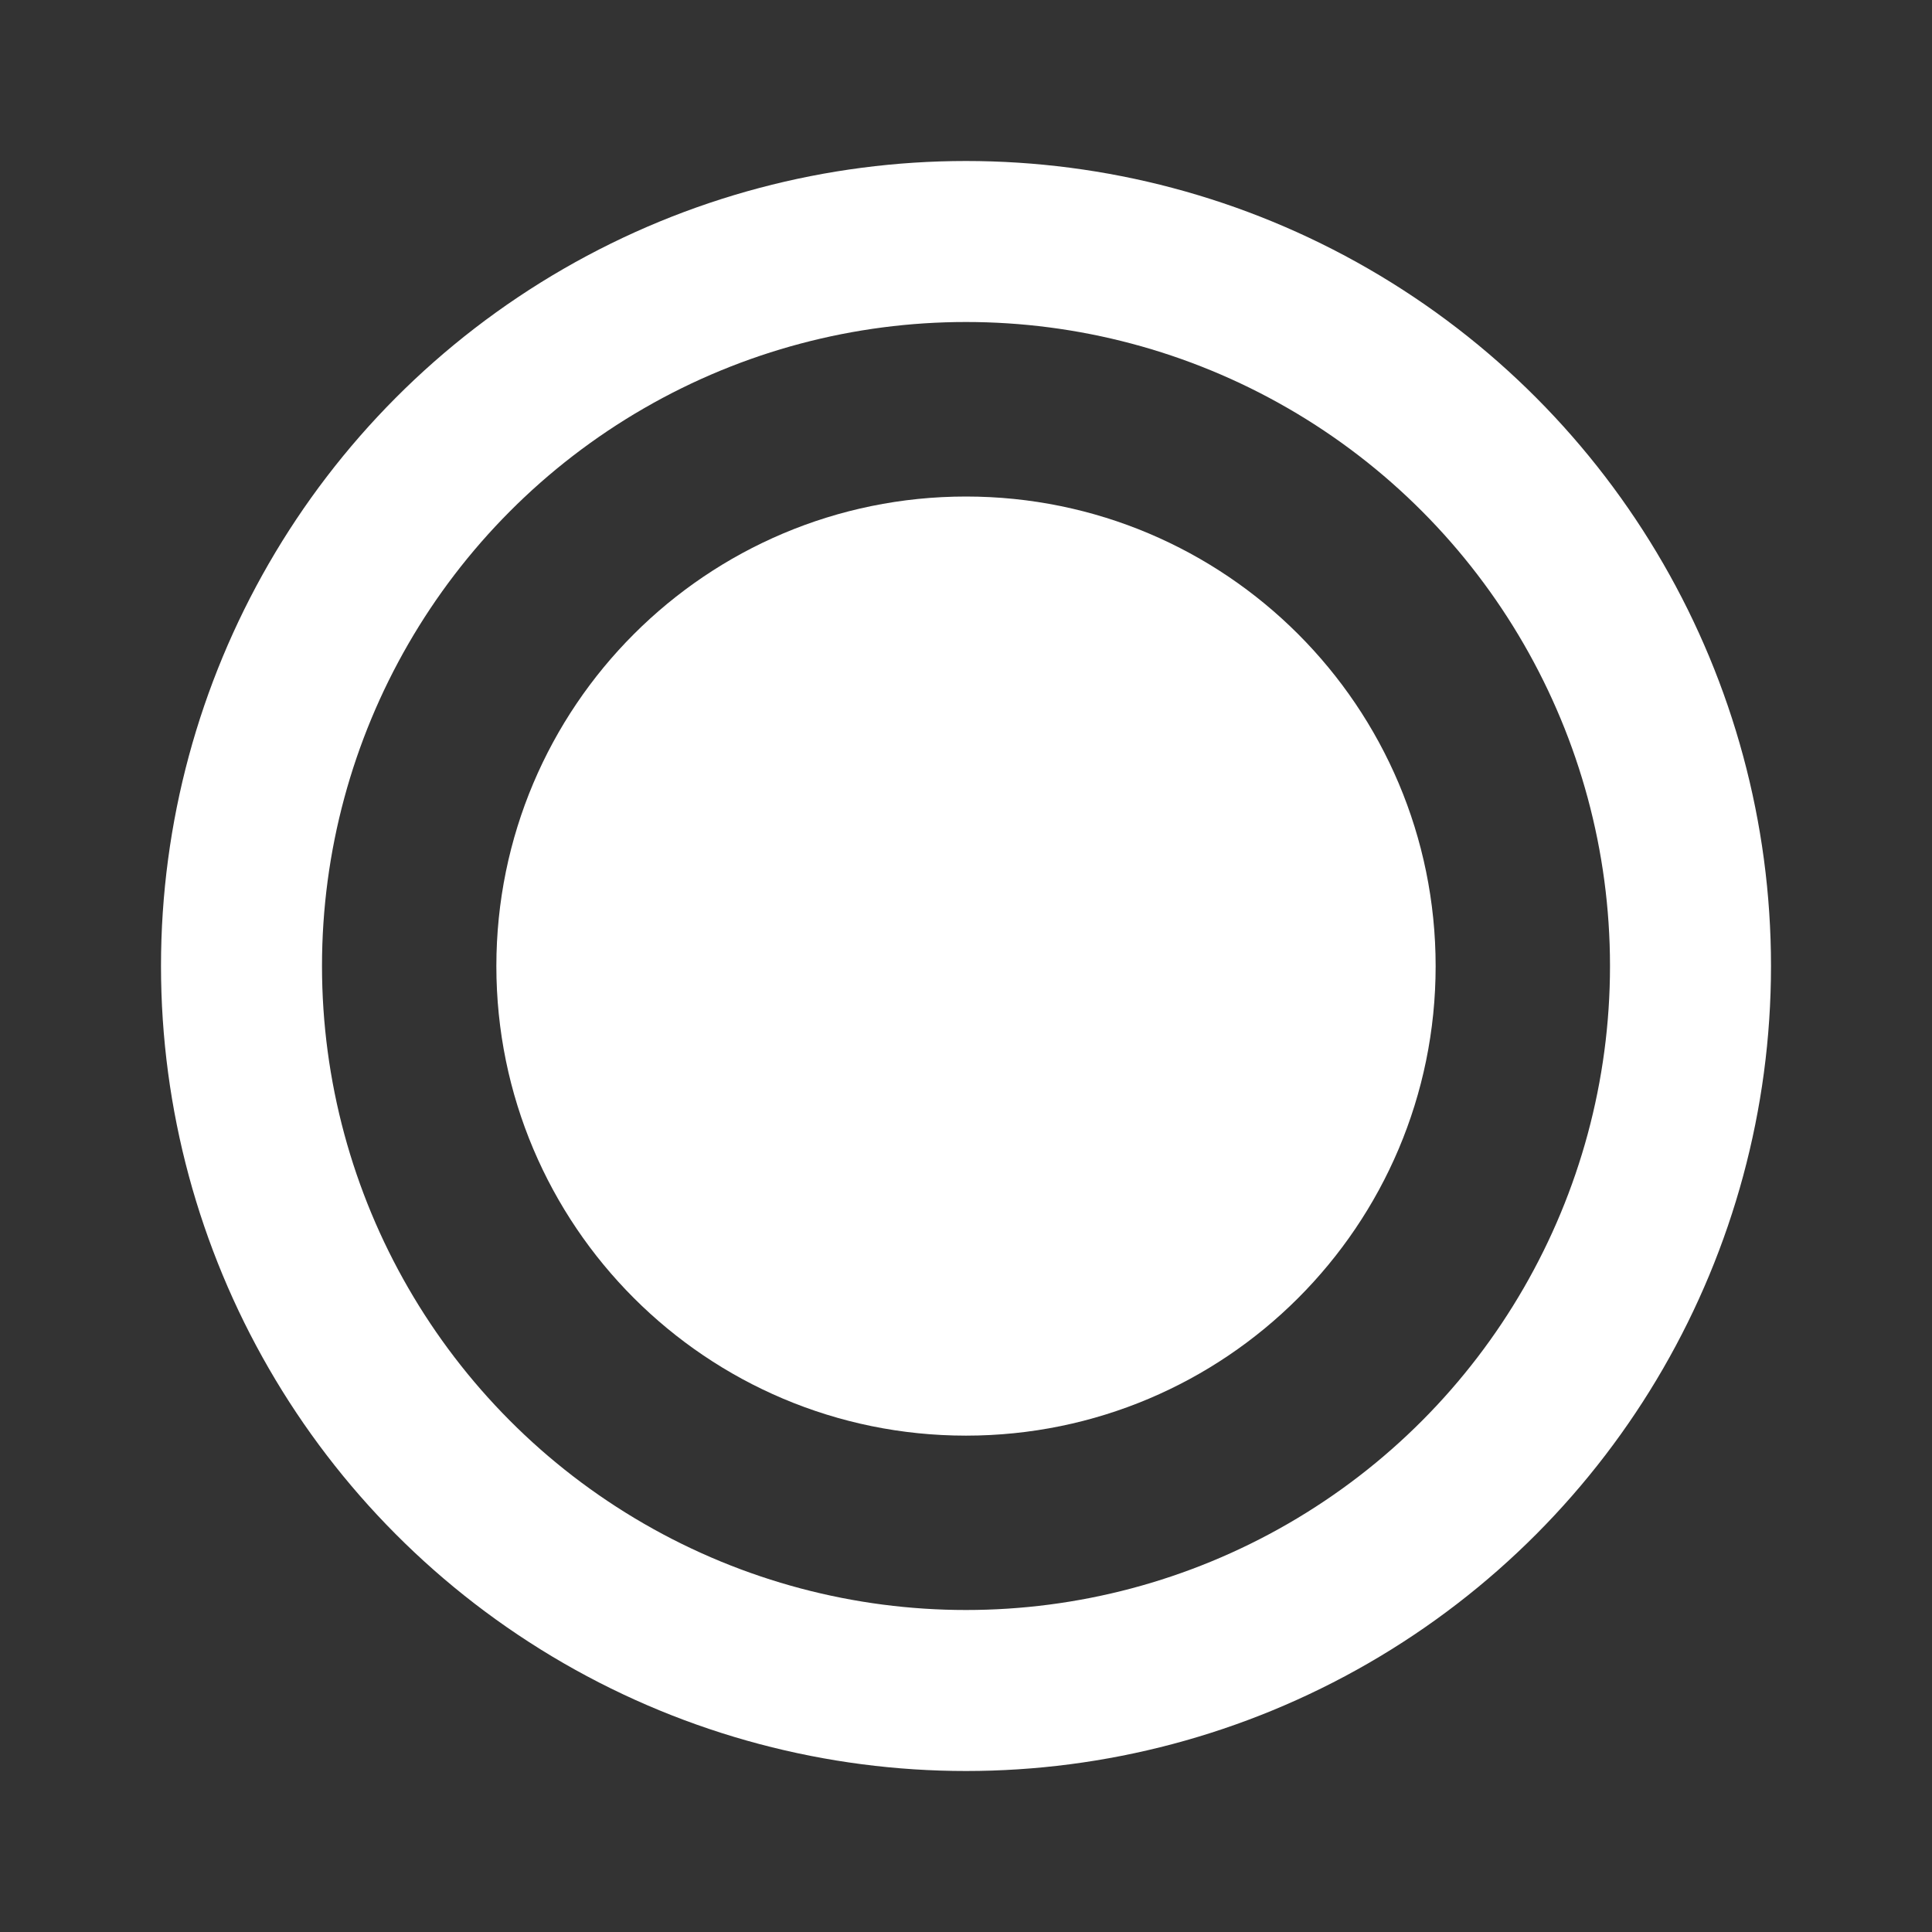 <svg width="12" height="12" viewBox="0 0 12 12" fill="none" xmlns="http://www.w3.org/2000/svg">
<rect x="0" y="0" width="12" height="12" fill="#333333" stroke="none"/>
<circle cx="6" cy="6" r="4.5" stroke="white"/>
<path d="M8.417 6.001C8.417 7.335 7.335 8.417 6 8.417C4.665 8.417 3.583 7.335 3.583 6.001C3.583 4.666 4.665 3.584 6 3.584C7.335 3.584 8.417 4.666 8.417 6.001Z" fill="white" stroke="white"/>
</svg>
